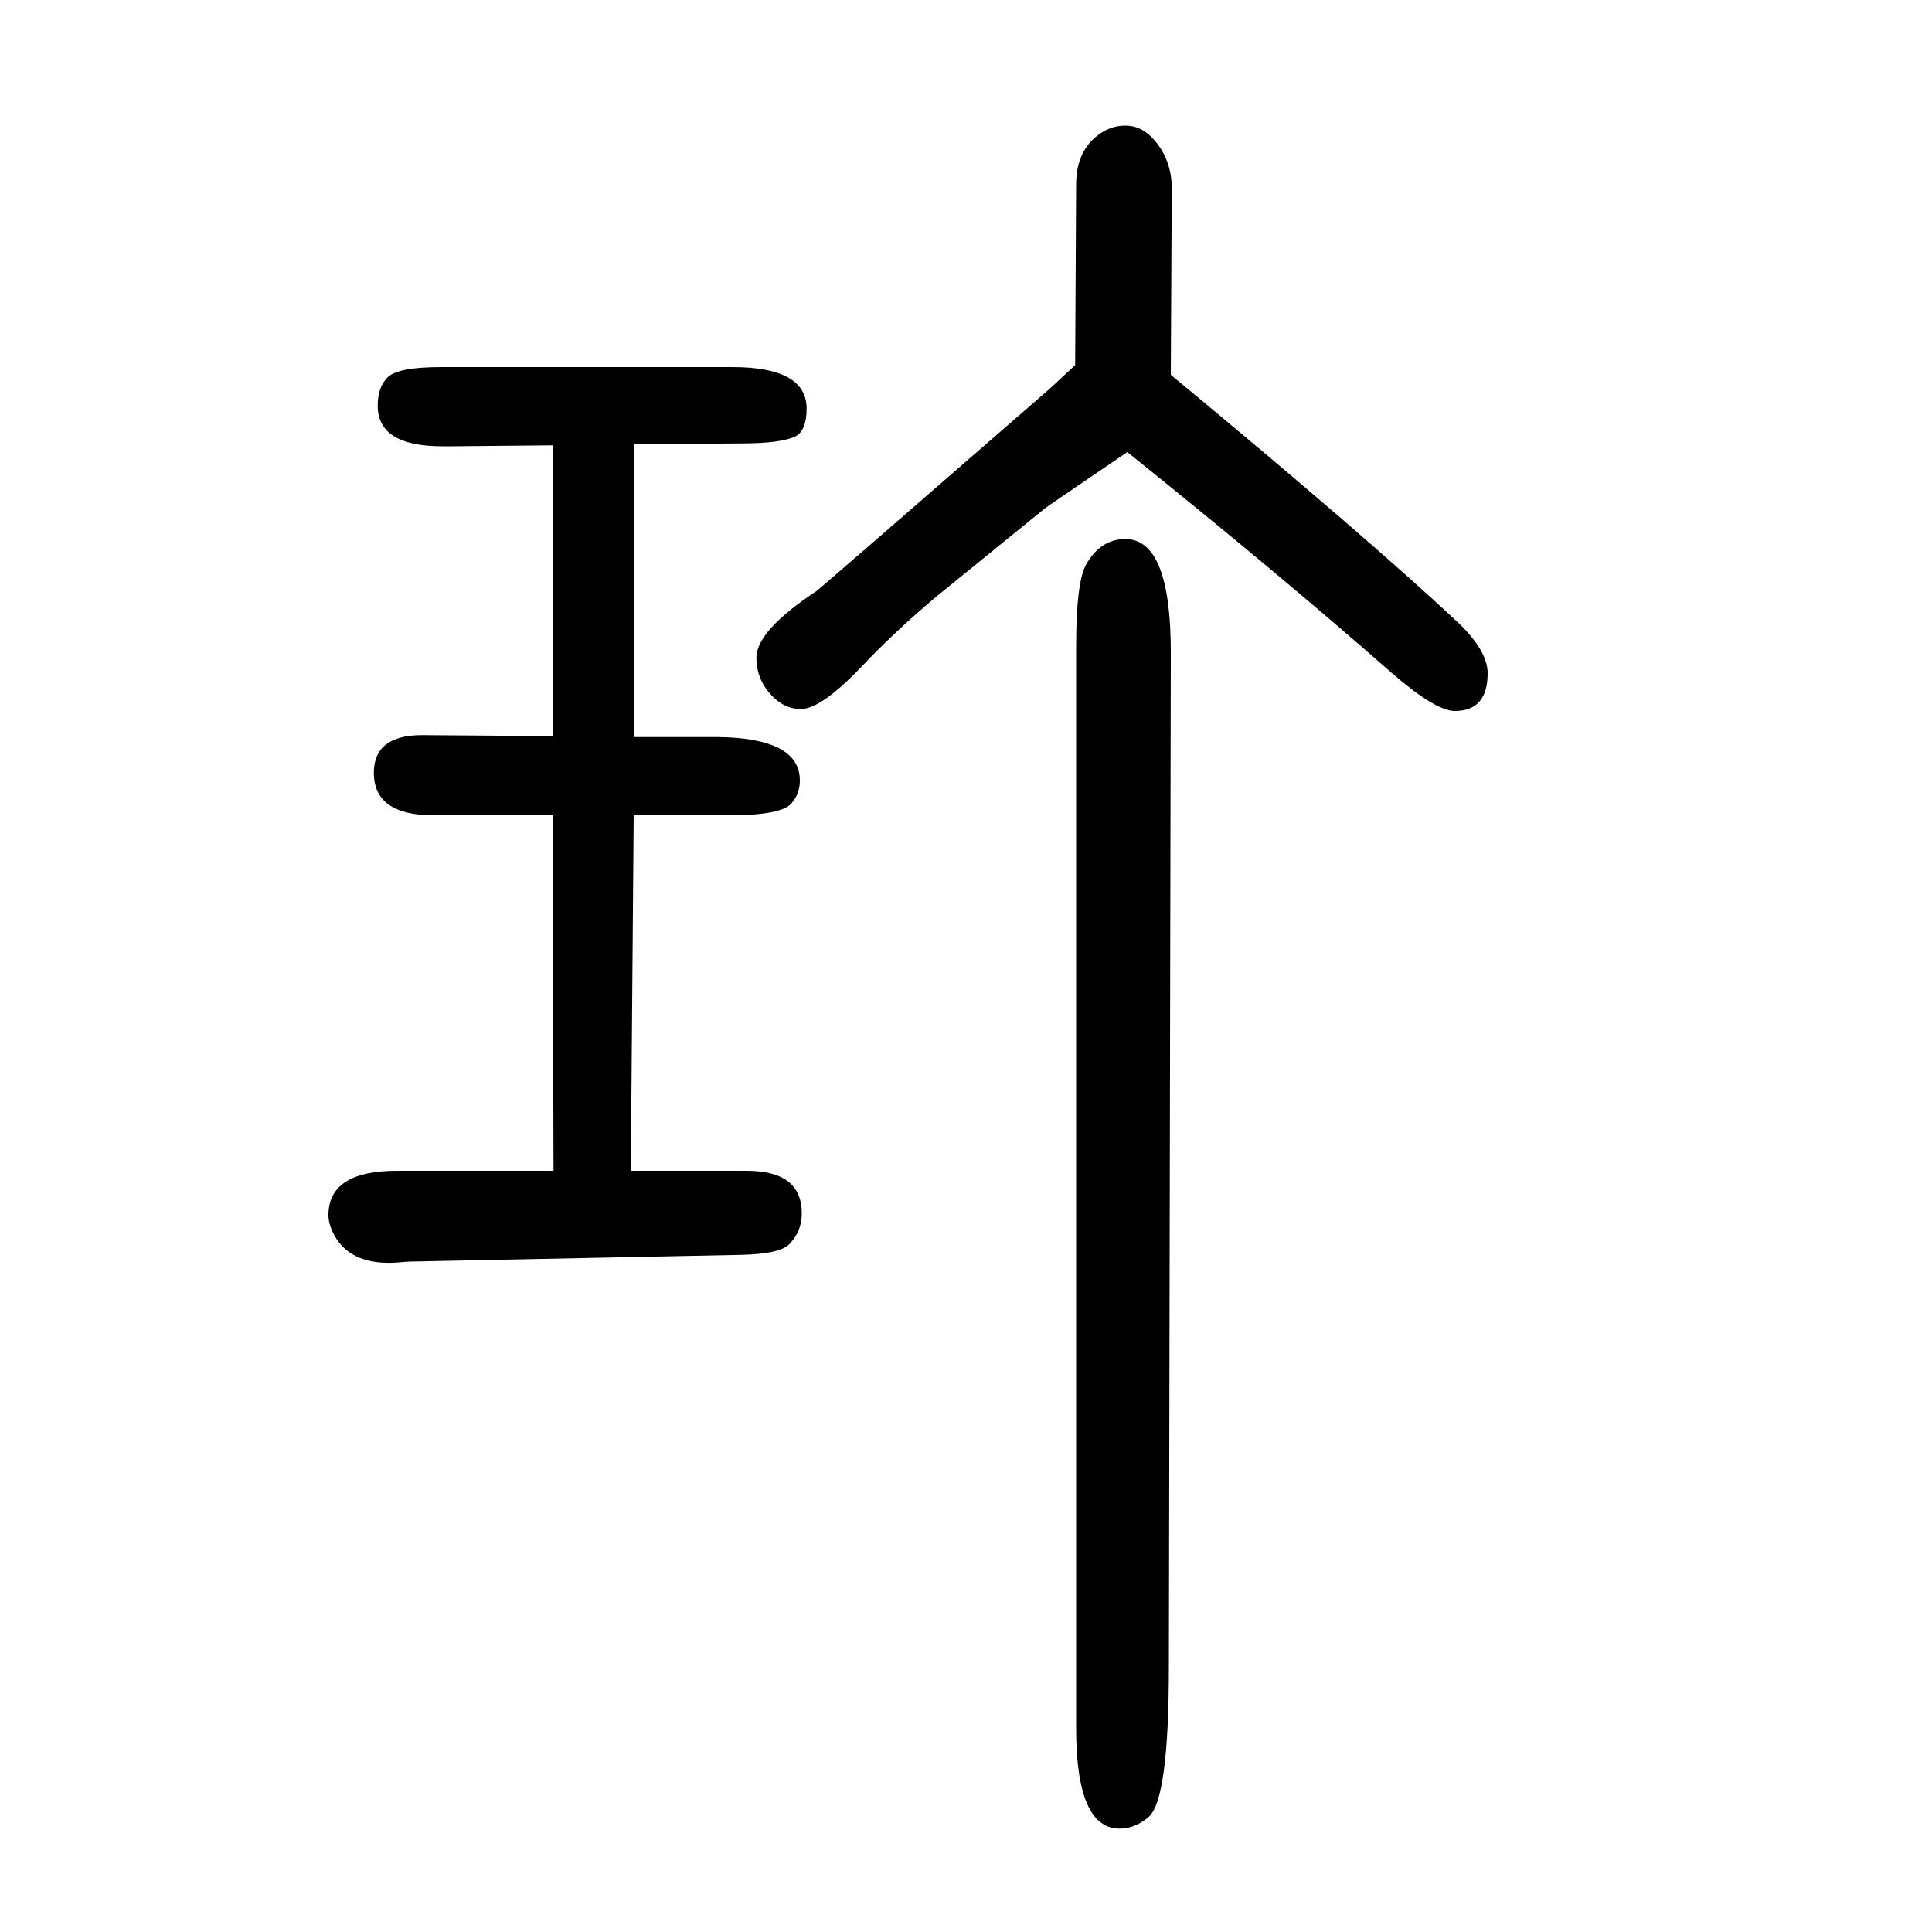 <svg xmlns="http://www.w3.org/2000/svg" xmlns:xlink="http://www.w3.org/1999/xlink" height="100" width="100" version="1.1"><path d="M573 438l-1 368h-123q-62 0 -62 44q0 39 50 39l135 -1v301l-104 -1h-10q-67 0 -67 42q0 18 9 28q9 12 57 12h301q77 0 77 -43q0 -23 -12 -29q-16 -7 -54 -7l-113 -1v-303h87q85 -1 85 -45q0 -14 -9 -24q-11 -12 -64 -12h-99l-3 -368h120q57 0 57 -44q0 -18 -12 -31
q-9 -11 -50 -12l-344 -7q-2 0 -13 -1q-45 -3 -63 25q-8 13 -8 24q0 46 71 46h162zM1167 1182q-84 -57 -85 -58l-112 -91q-43 -36 -78 -73q-42 -44 -63 -44q-18 0 -32 16t-14 37q0 28 62 69q2 1 241 209l27 25l1 187q0 32 20 49q14 12 31 12t30 -15q18 -21 18 -50l-1 -193
q203 -168 298 -257q30 -29 30 -52q0 -39 -34 -39q-20 0 -66 40q-116 102 -273 228zM1114 -139v1120q0 65 10 84q15 27 41 27q47 0 47 -117l-2 -1051q0 -137 -21 -155q-14 -12 -30 -12q-45 0 -45 104z" style="" transform="scale(0.05 -0.05) translate(0 -1650)"/></svg>